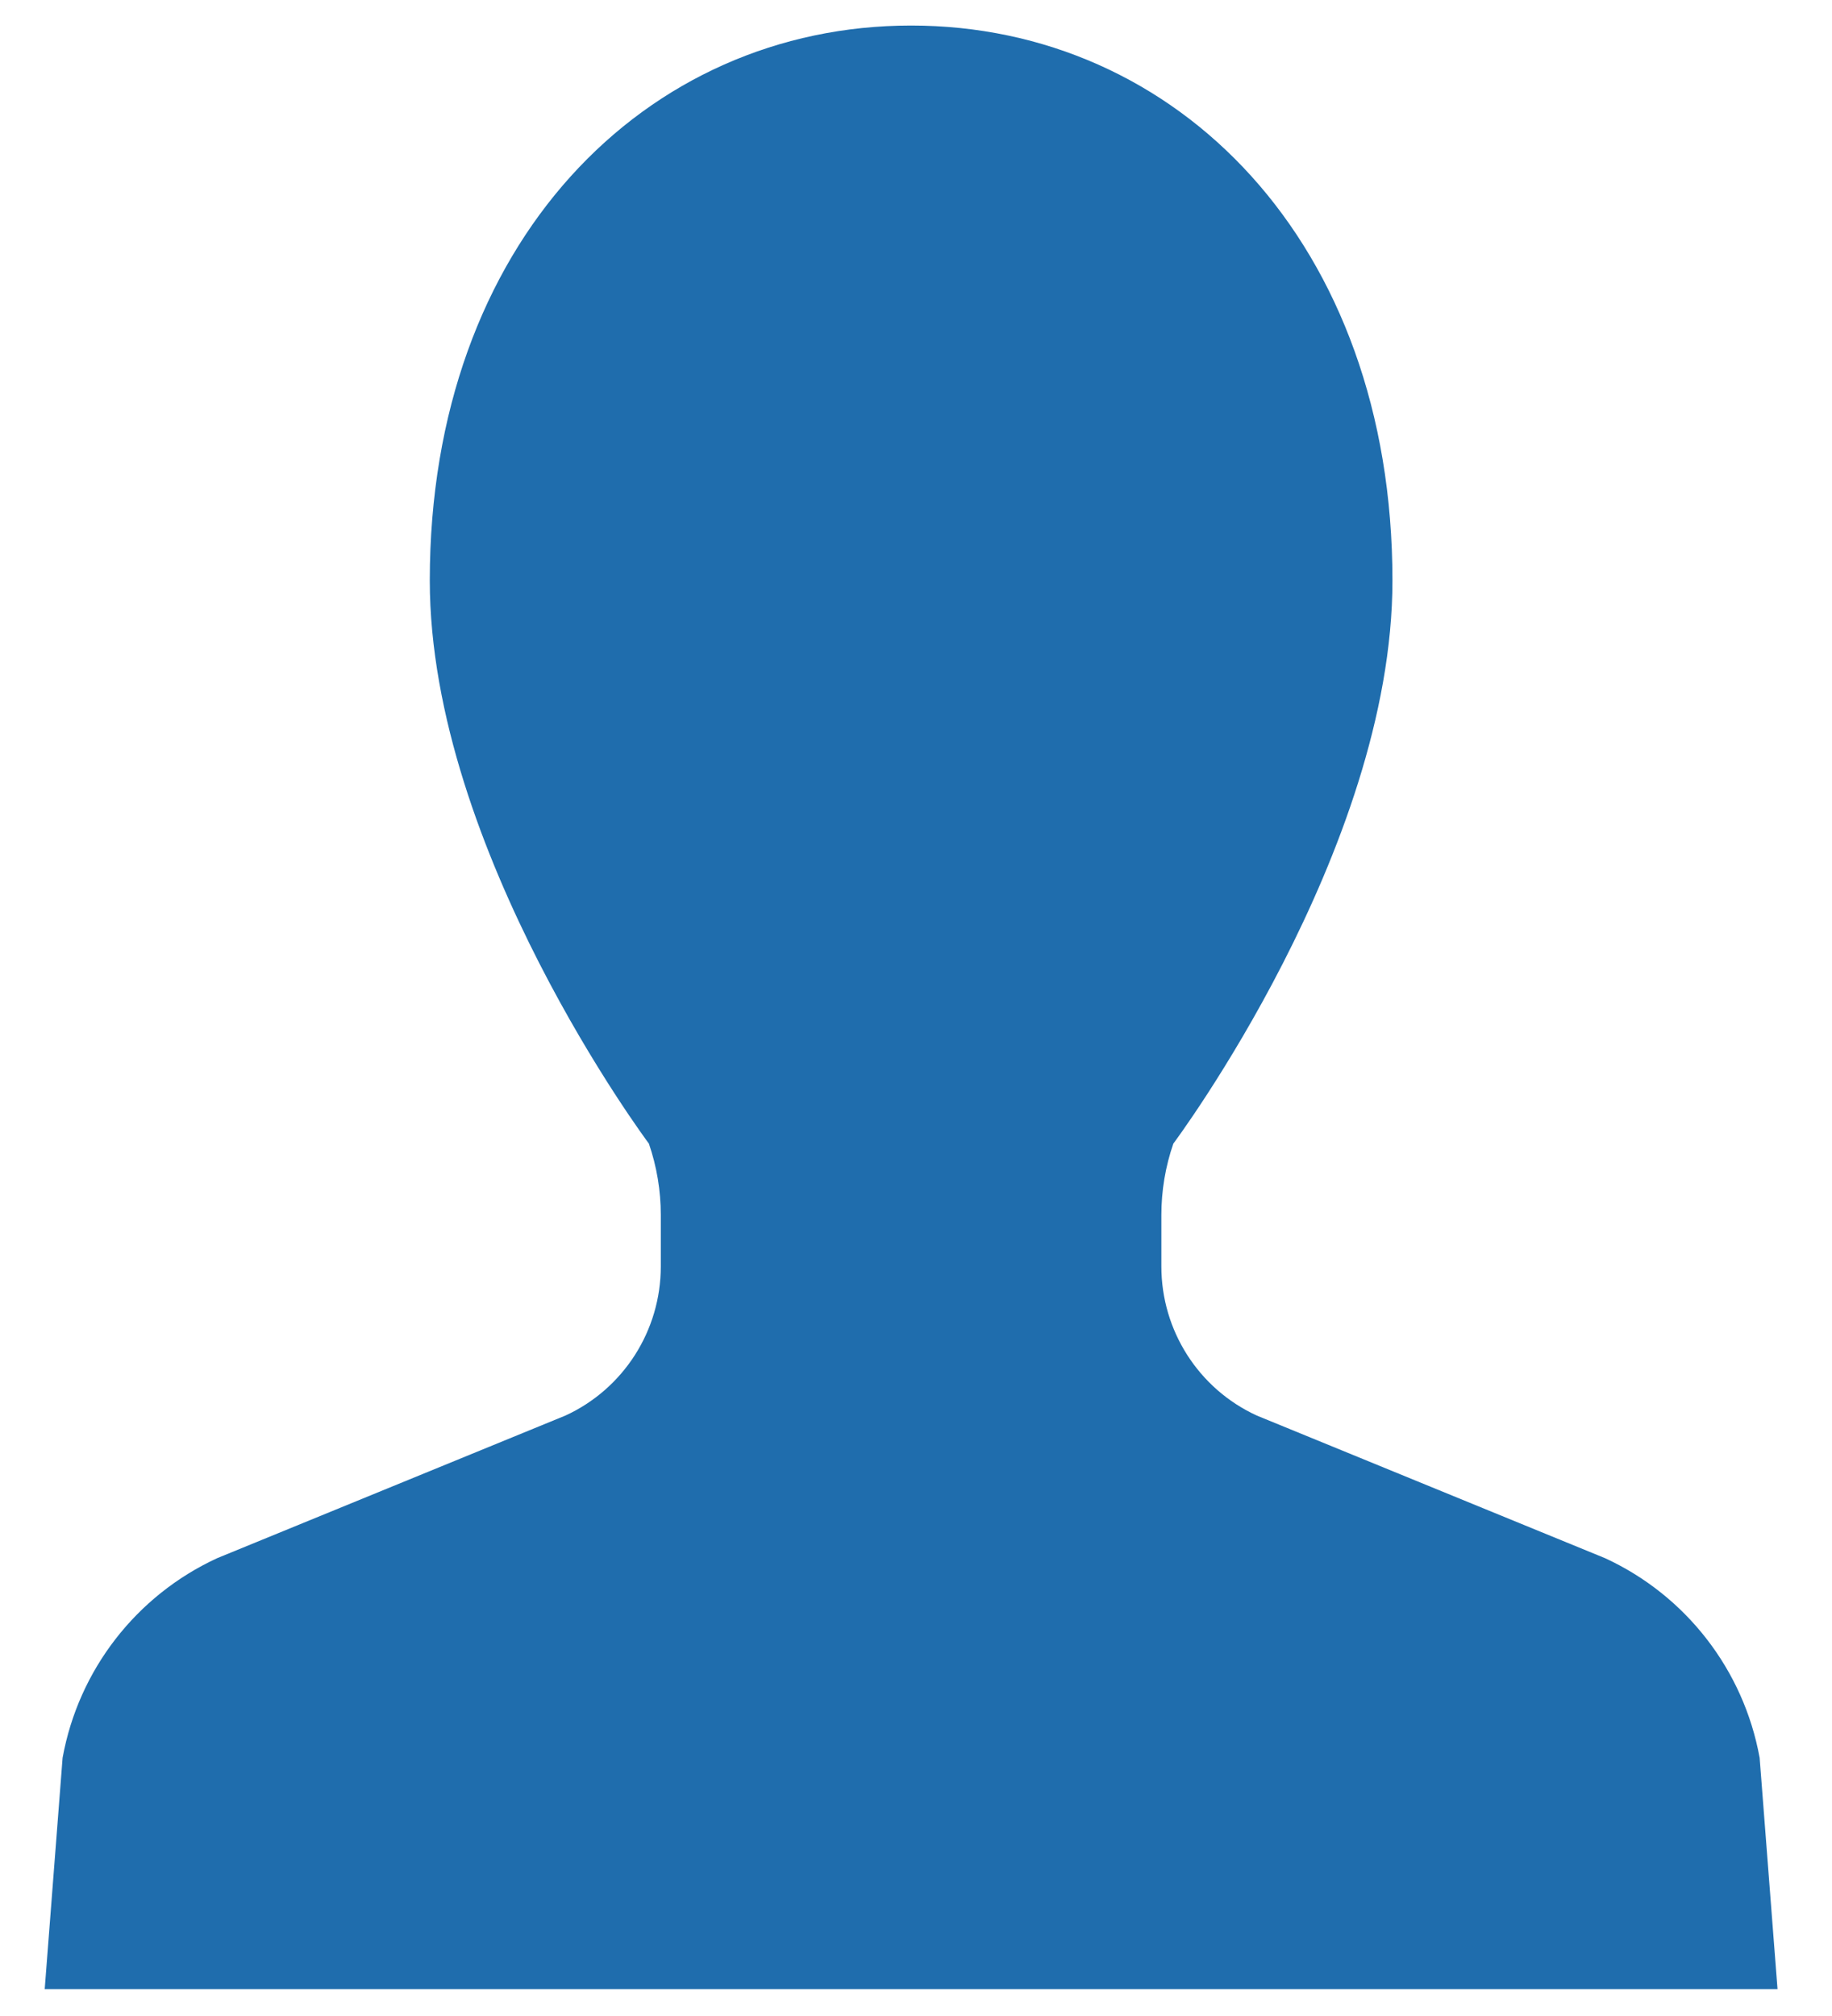 <svg
 xmlns="http://www.w3.org/2000/svg"
 xmlns:xlink="http://www.w3.org/1999/xlink"
 width="30px" height="33px">
<path fill-rule="evenodd"  fill="rgb(31, 109, 173)"
 d="M28.815,28.774 C28.554,27.336 27.609,26.117 26.284,25.506 L20.580,23.171 C19.628,22.734 19.018,21.780 19.018,20.730 L19.018,19.889 C19.018,19.492 19.084,19.095 19.214,18.720 C19.214,18.720 22.802,13.923 22.802,9.502 C22.802,3.971 19.273,0.418 14.920,0.418 C10.567,0.418 7.038,3.971 7.038,9.502 C7.038,13.923 10.626,18.720 10.626,18.720 C10.755,19.095 10.821,19.492 10.821,19.889 L10.821,20.730 C10.821,21.780 10.211,22.734 9.260,23.171 L3.556,25.506 C2.231,26.117 1.286,27.336 1.025,28.774 L0.732,32.561 L14.920,32.561 L29.108,32.561 L28.815,28.774 Z"/>
</svg>

